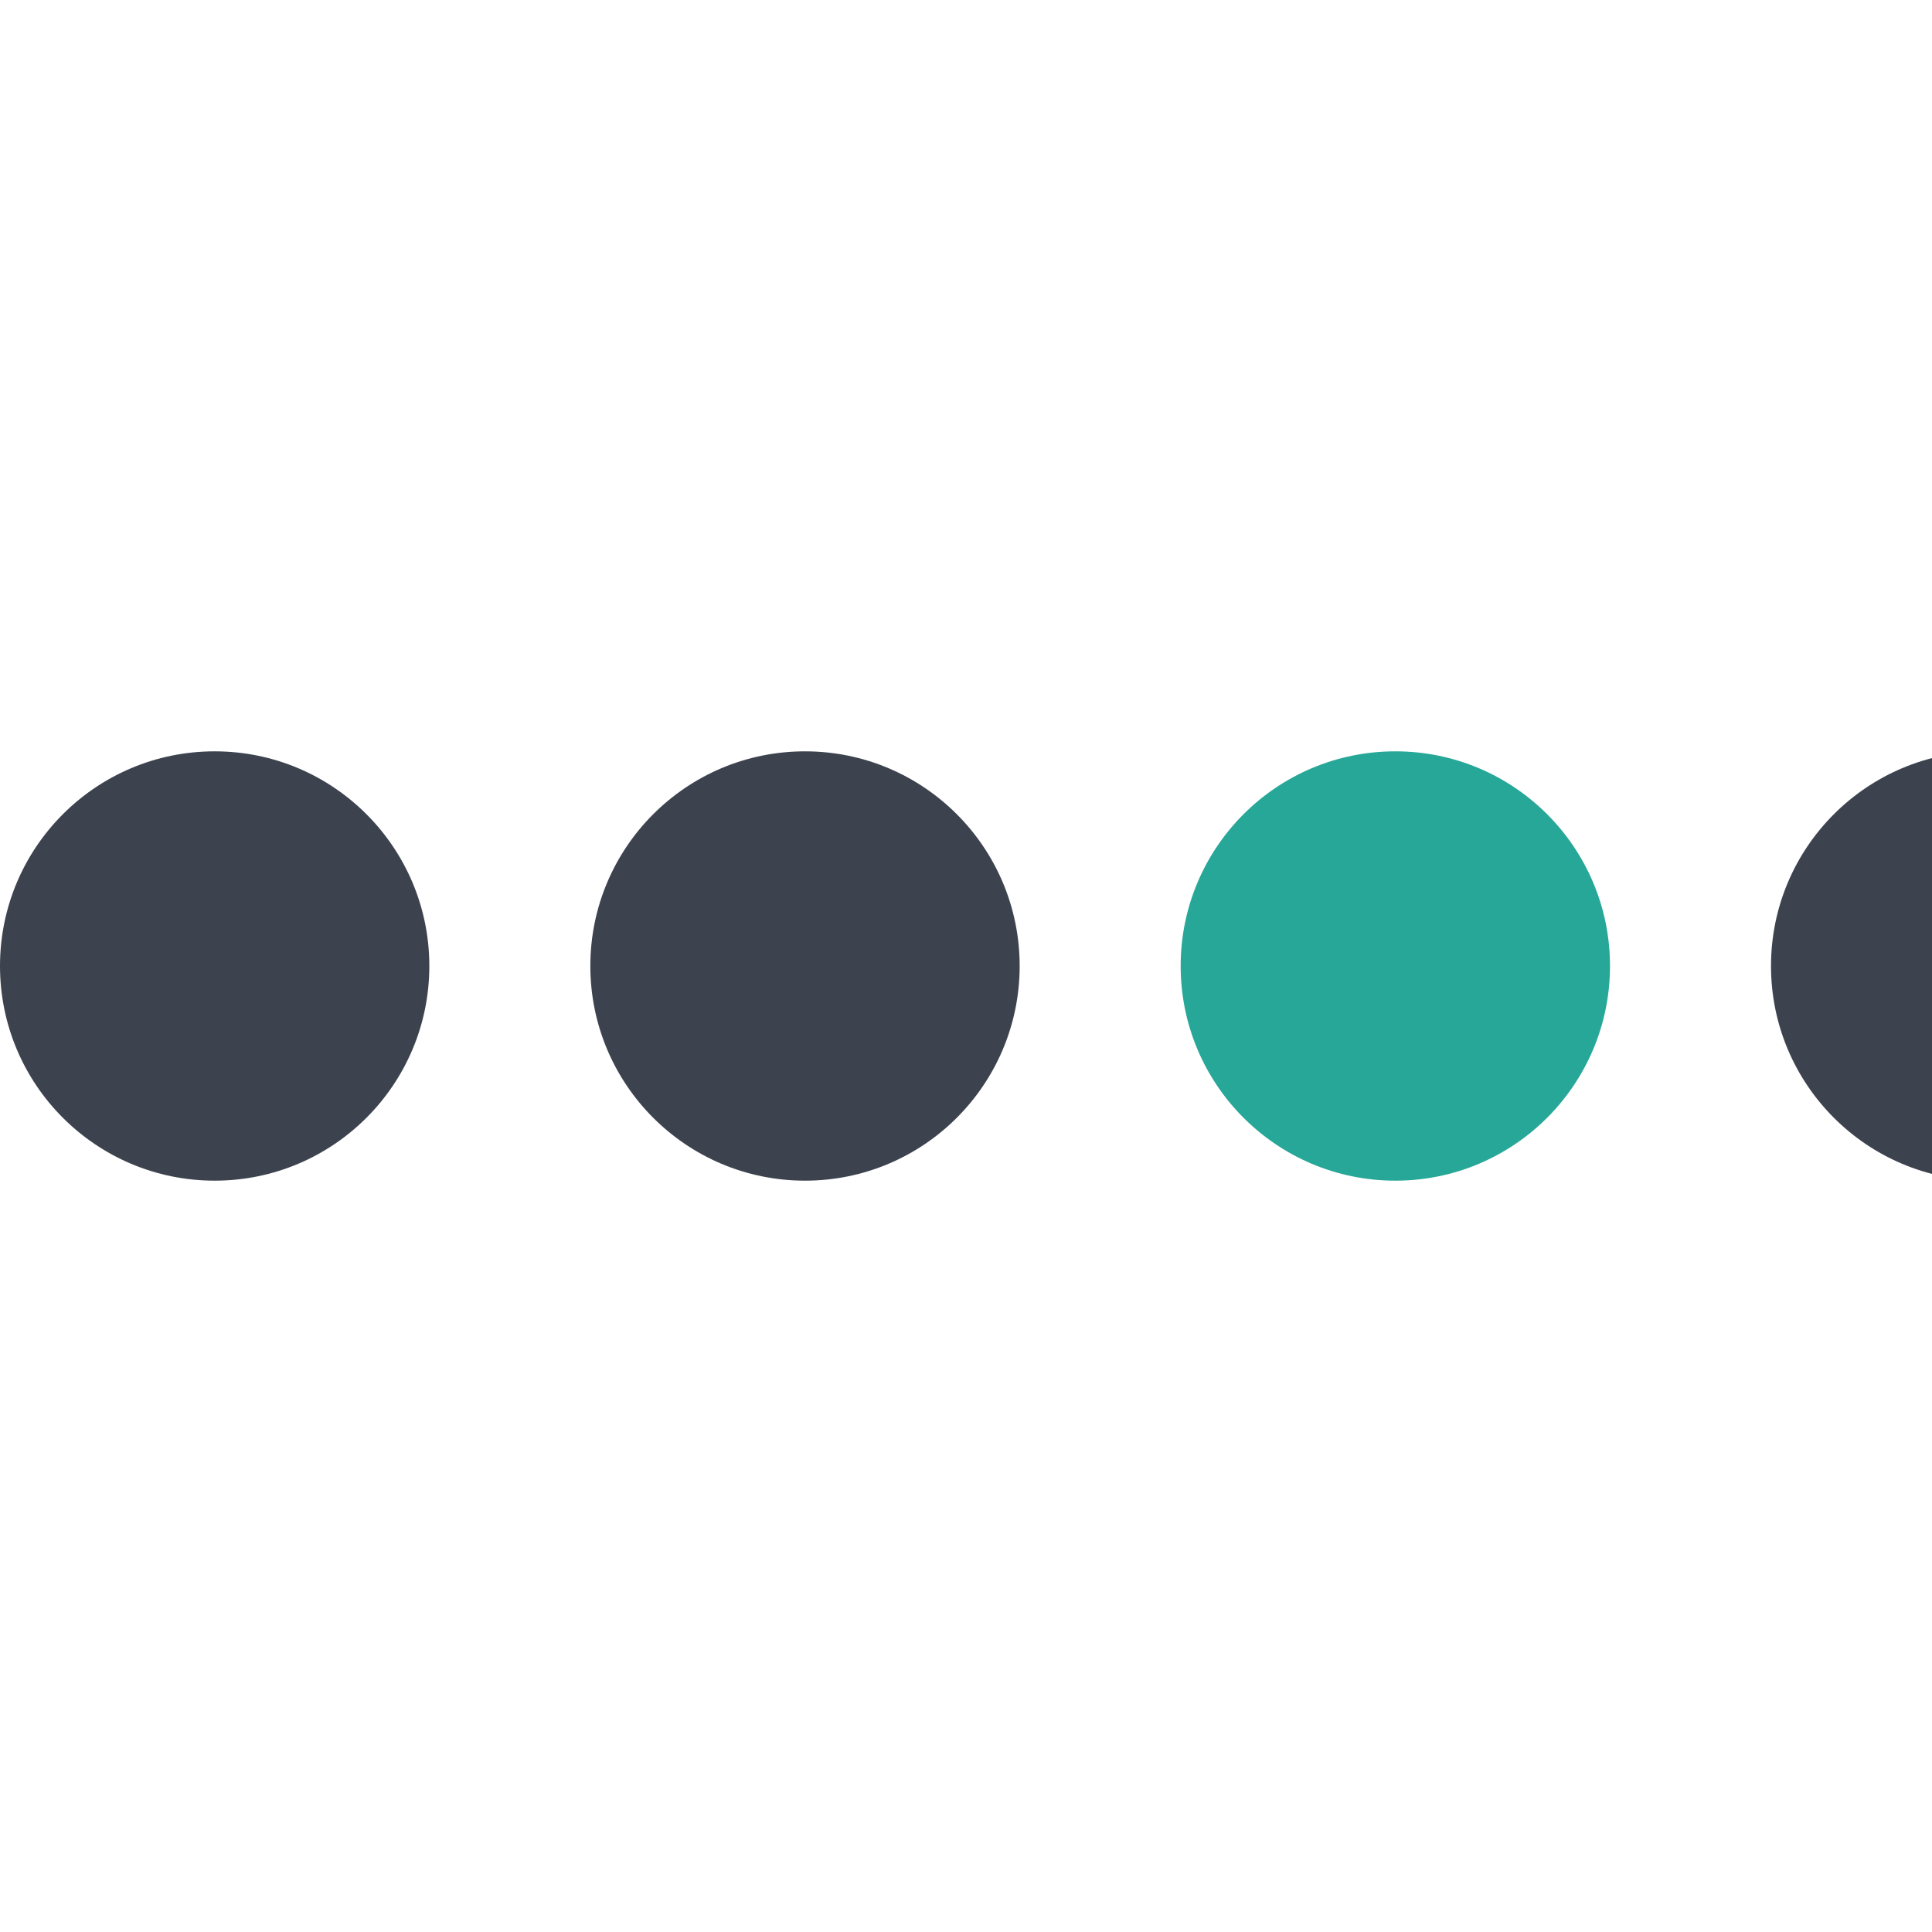<svg width="36" height="36" viewBox="0 0 36 36" fill="none" xmlns="http://www.w3.org/2000/svg">
<g clip-path="url(#clip0_2662_117086)">
<circle cx="4" cy="18" r="4" fill="#3D434E"/>
<circle cx="15" cy="18" r="4" fill="#3D434E"/>
<circle cx="26" cy="18" r="4" fill="#26A797"/>
<circle cx="37" cy="18" r="4" fill="#3D434E"/>
</g>
<defs>
<clipPath id="clip0_2662_117086">
<rect width="36" height="36" fill="white"/>
</clipPath>
</defs>
</svg>
